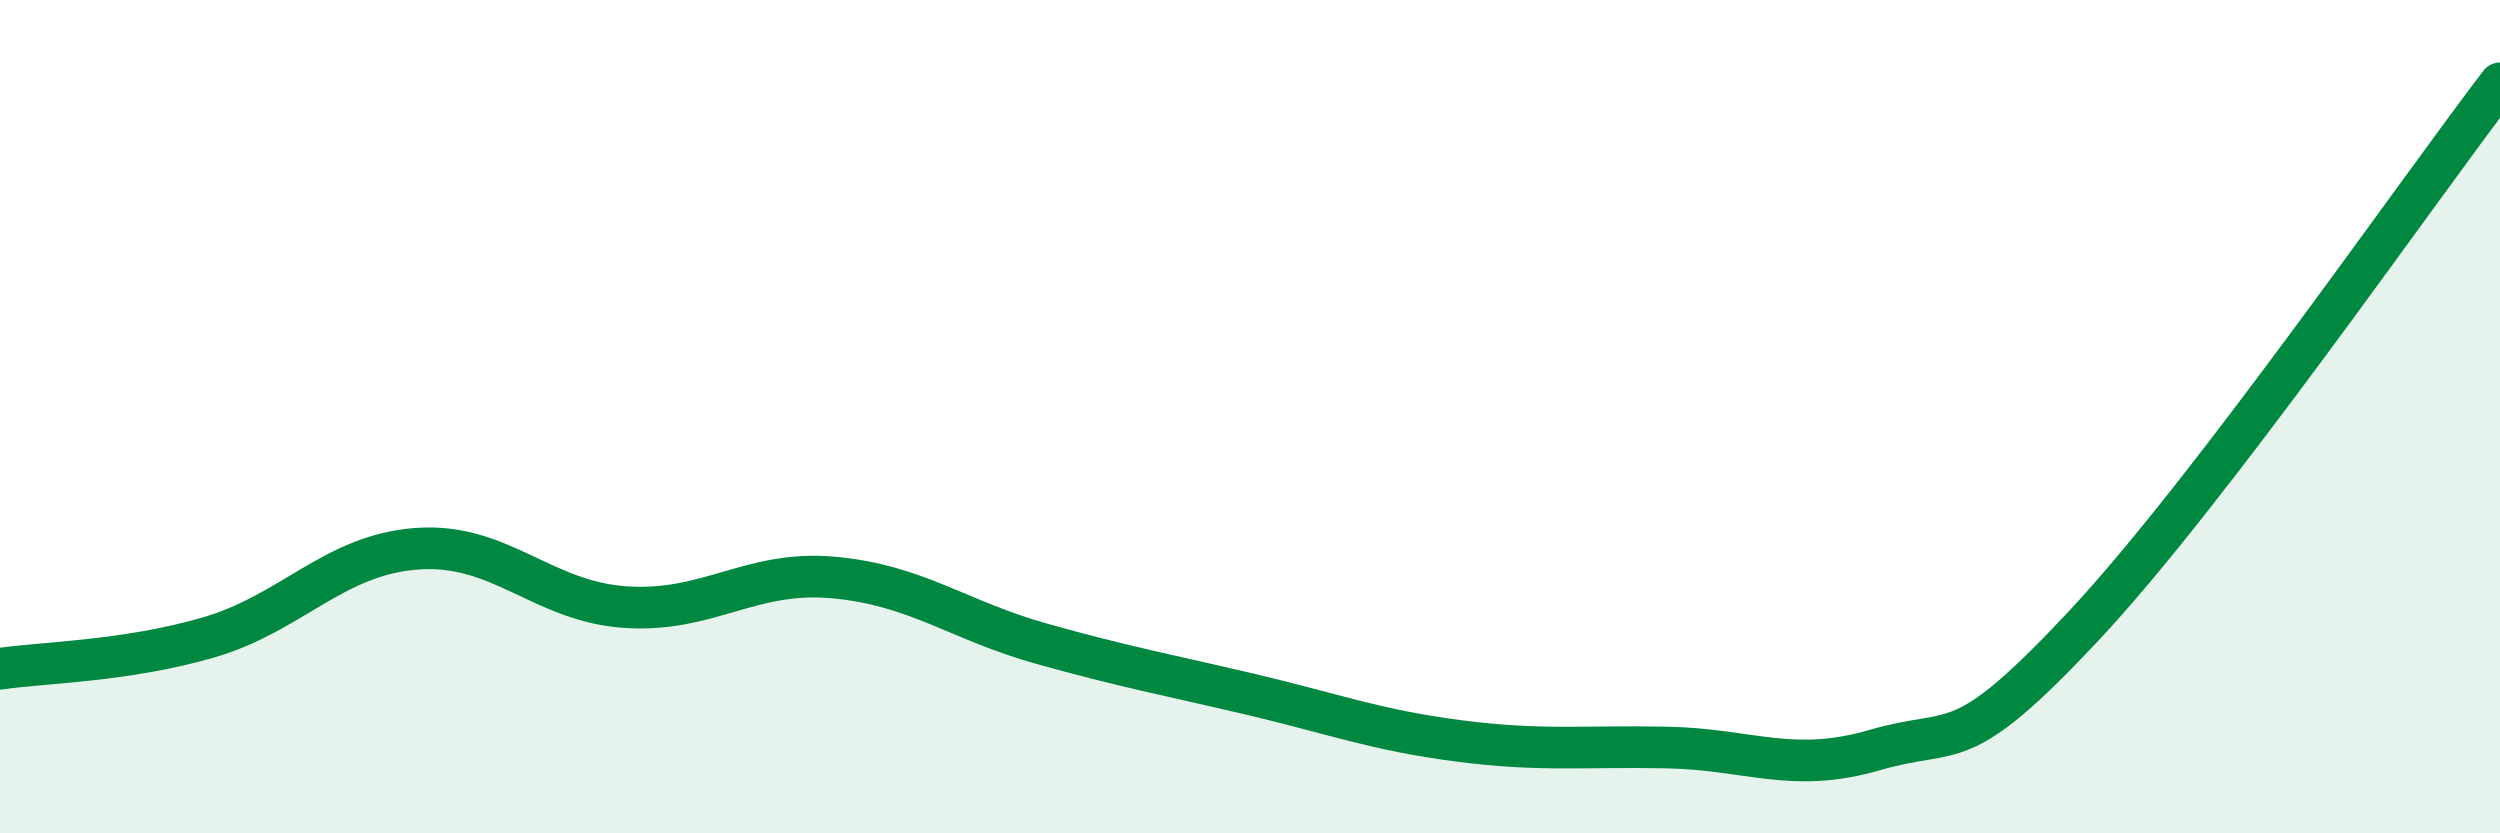 
    <svg width="60" height="20" viewBox="0 0 60 20" xmlns="http://www.w3.org/2000/svg">
      <path
        d="M 0,16.05 C 1,15.9 3,15.88 5,15.3 C 7,14.72 8,13.32 10,13.17 C 12,13.02 13,14.43 15,14.57 C 17,14.71 18,13.68 20,13.86 C 22,14.04 23,14.89 25,15.45 C 27,16.01 28,16.19 30,16.66 C 32,17.13 33,17.52 35,17.78 C 37,18.04 38,17.9 40,17.94 C 42,17.98 43,18.58 45,18 C 47,17.42 47,18.23 50,15.03 C 53,11.83 58,4.61 60,2L60 20L0 20Z"
        fill="#008740"
        opacity="0.1"
        stroke-linecap="round"
        stroke-linejoin="round"
      />
      <path
        d="M 0,16.05 C 1,15.9 3,15.88 5,15.3 C 7,14.72 8,13.32 10,13.17 C 12,13.02 13,14.43 15,14.57 C 17,14.71 18,13.68 20,13.86 C 22,14.04 23,14.89 25,15.45 C 27,16.01 28,16.19 30,16.66 C 32,17.13 33,17.52 35,17.78 C 37,18.04 38,17.9 40,17.94 C 42,17.98 43,18.58 45,18 C 47,17.42 47,18.23 50,15.03 C 53,11.83 58,4.61 60,2"
        stroke="#008740"
        stroke-width="1"
        fill="none"
        stroke-linecap="round"
        stroke-linejoin="round"
      />
    </svg>
  